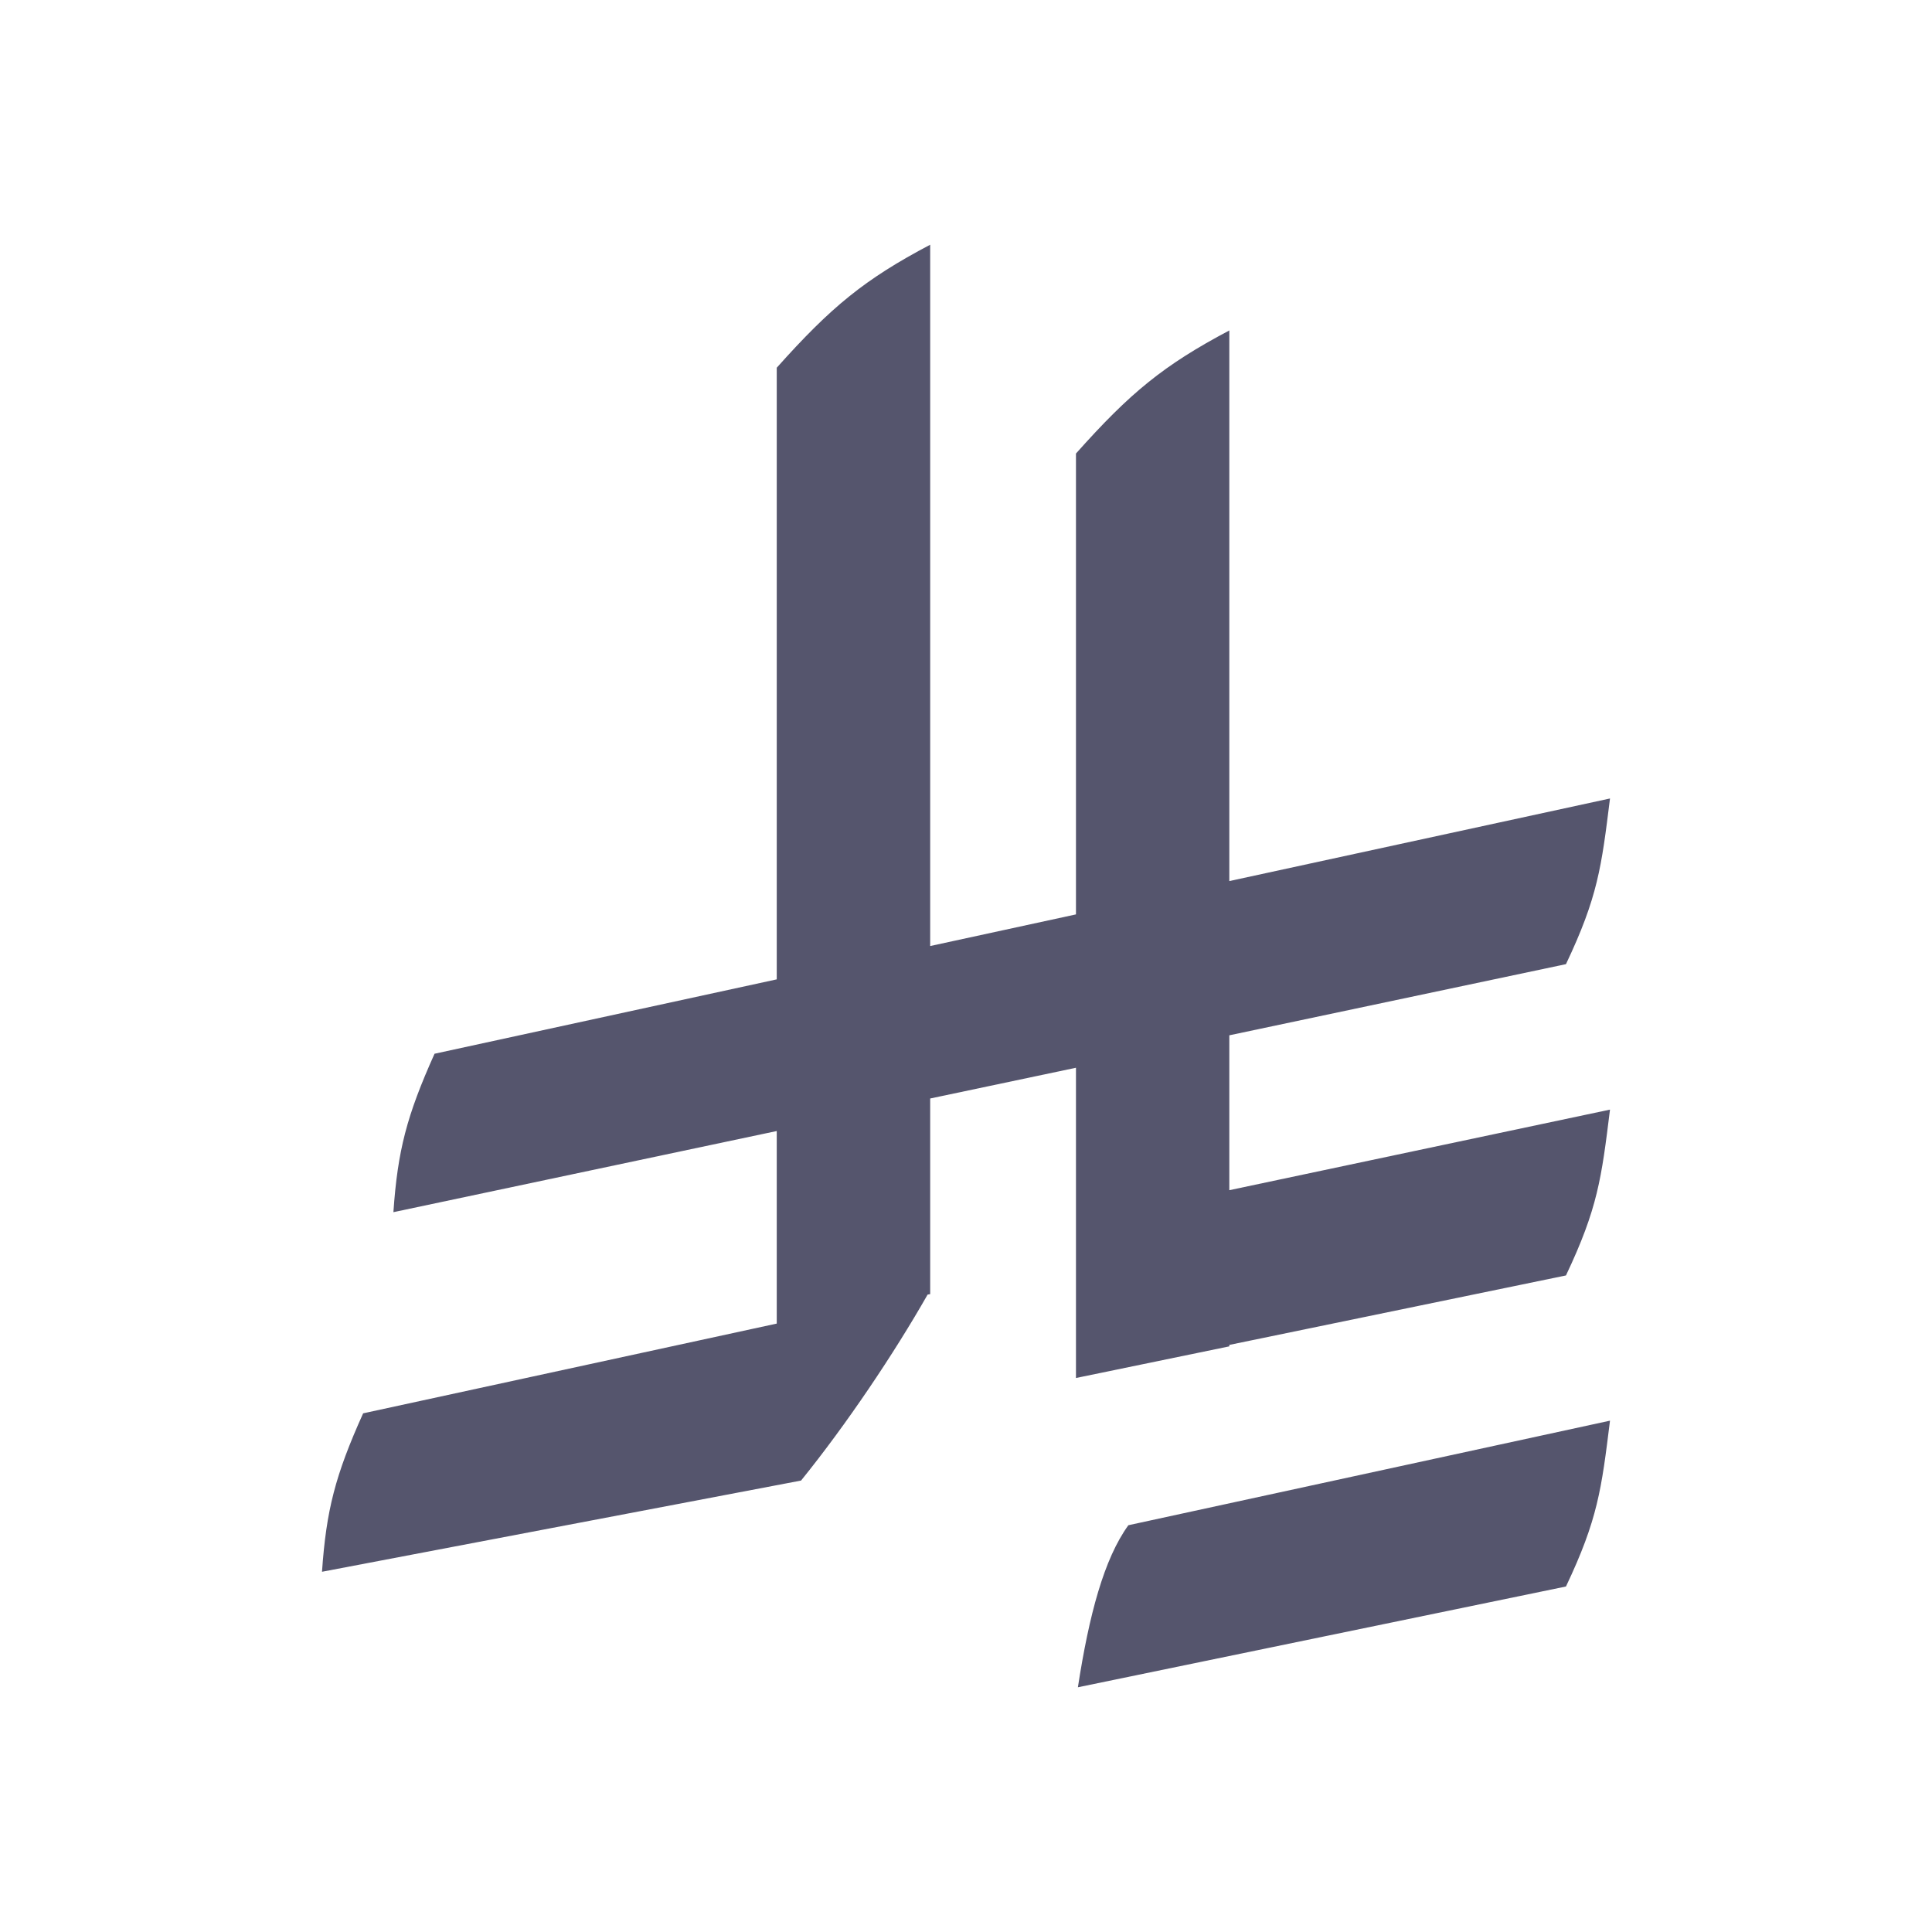 <svg width="24" height="24" viewBox="0 0 24 24" fill="none" xmlns="http://www.w3.org/2000/svg">
<path d="M20 17.648C19.894 18.503 19.848 18.875 19.453 19.708L13.39 20.96C13.529 20.059 13.715 19.364 14.017 18.947L20 17.648ZM11.555 11.752L13.366 11.359V5.634C14.041 4.876 14.457 4.536 15.271 4.105V10.945L20 9.919C19.894 10.774 19.848 11.144 19.453 11.977L15.271 12.861V14.785L20 13.784C19.894 14.639 19.848 15.01 19.453 15.844L15.271 16.707V16.725L13.366 17.118V13.264L11.555 13.646V16.076L11.523 16.082C11.107 16.813 10.518 17.691 9.951 18.392L4 19.525C4.053 18.76 4.164 18.328 4.511 17.557L9.649 16.442V14.05L4.887 15.058C4.94 14.292 5.052 13.861 5.398 13.09L9.649 12.166V4.568C10.325 3.811 10.74 3.47 11.555 3.04V11.752Z" fill="#55556D"/>
</svg>

